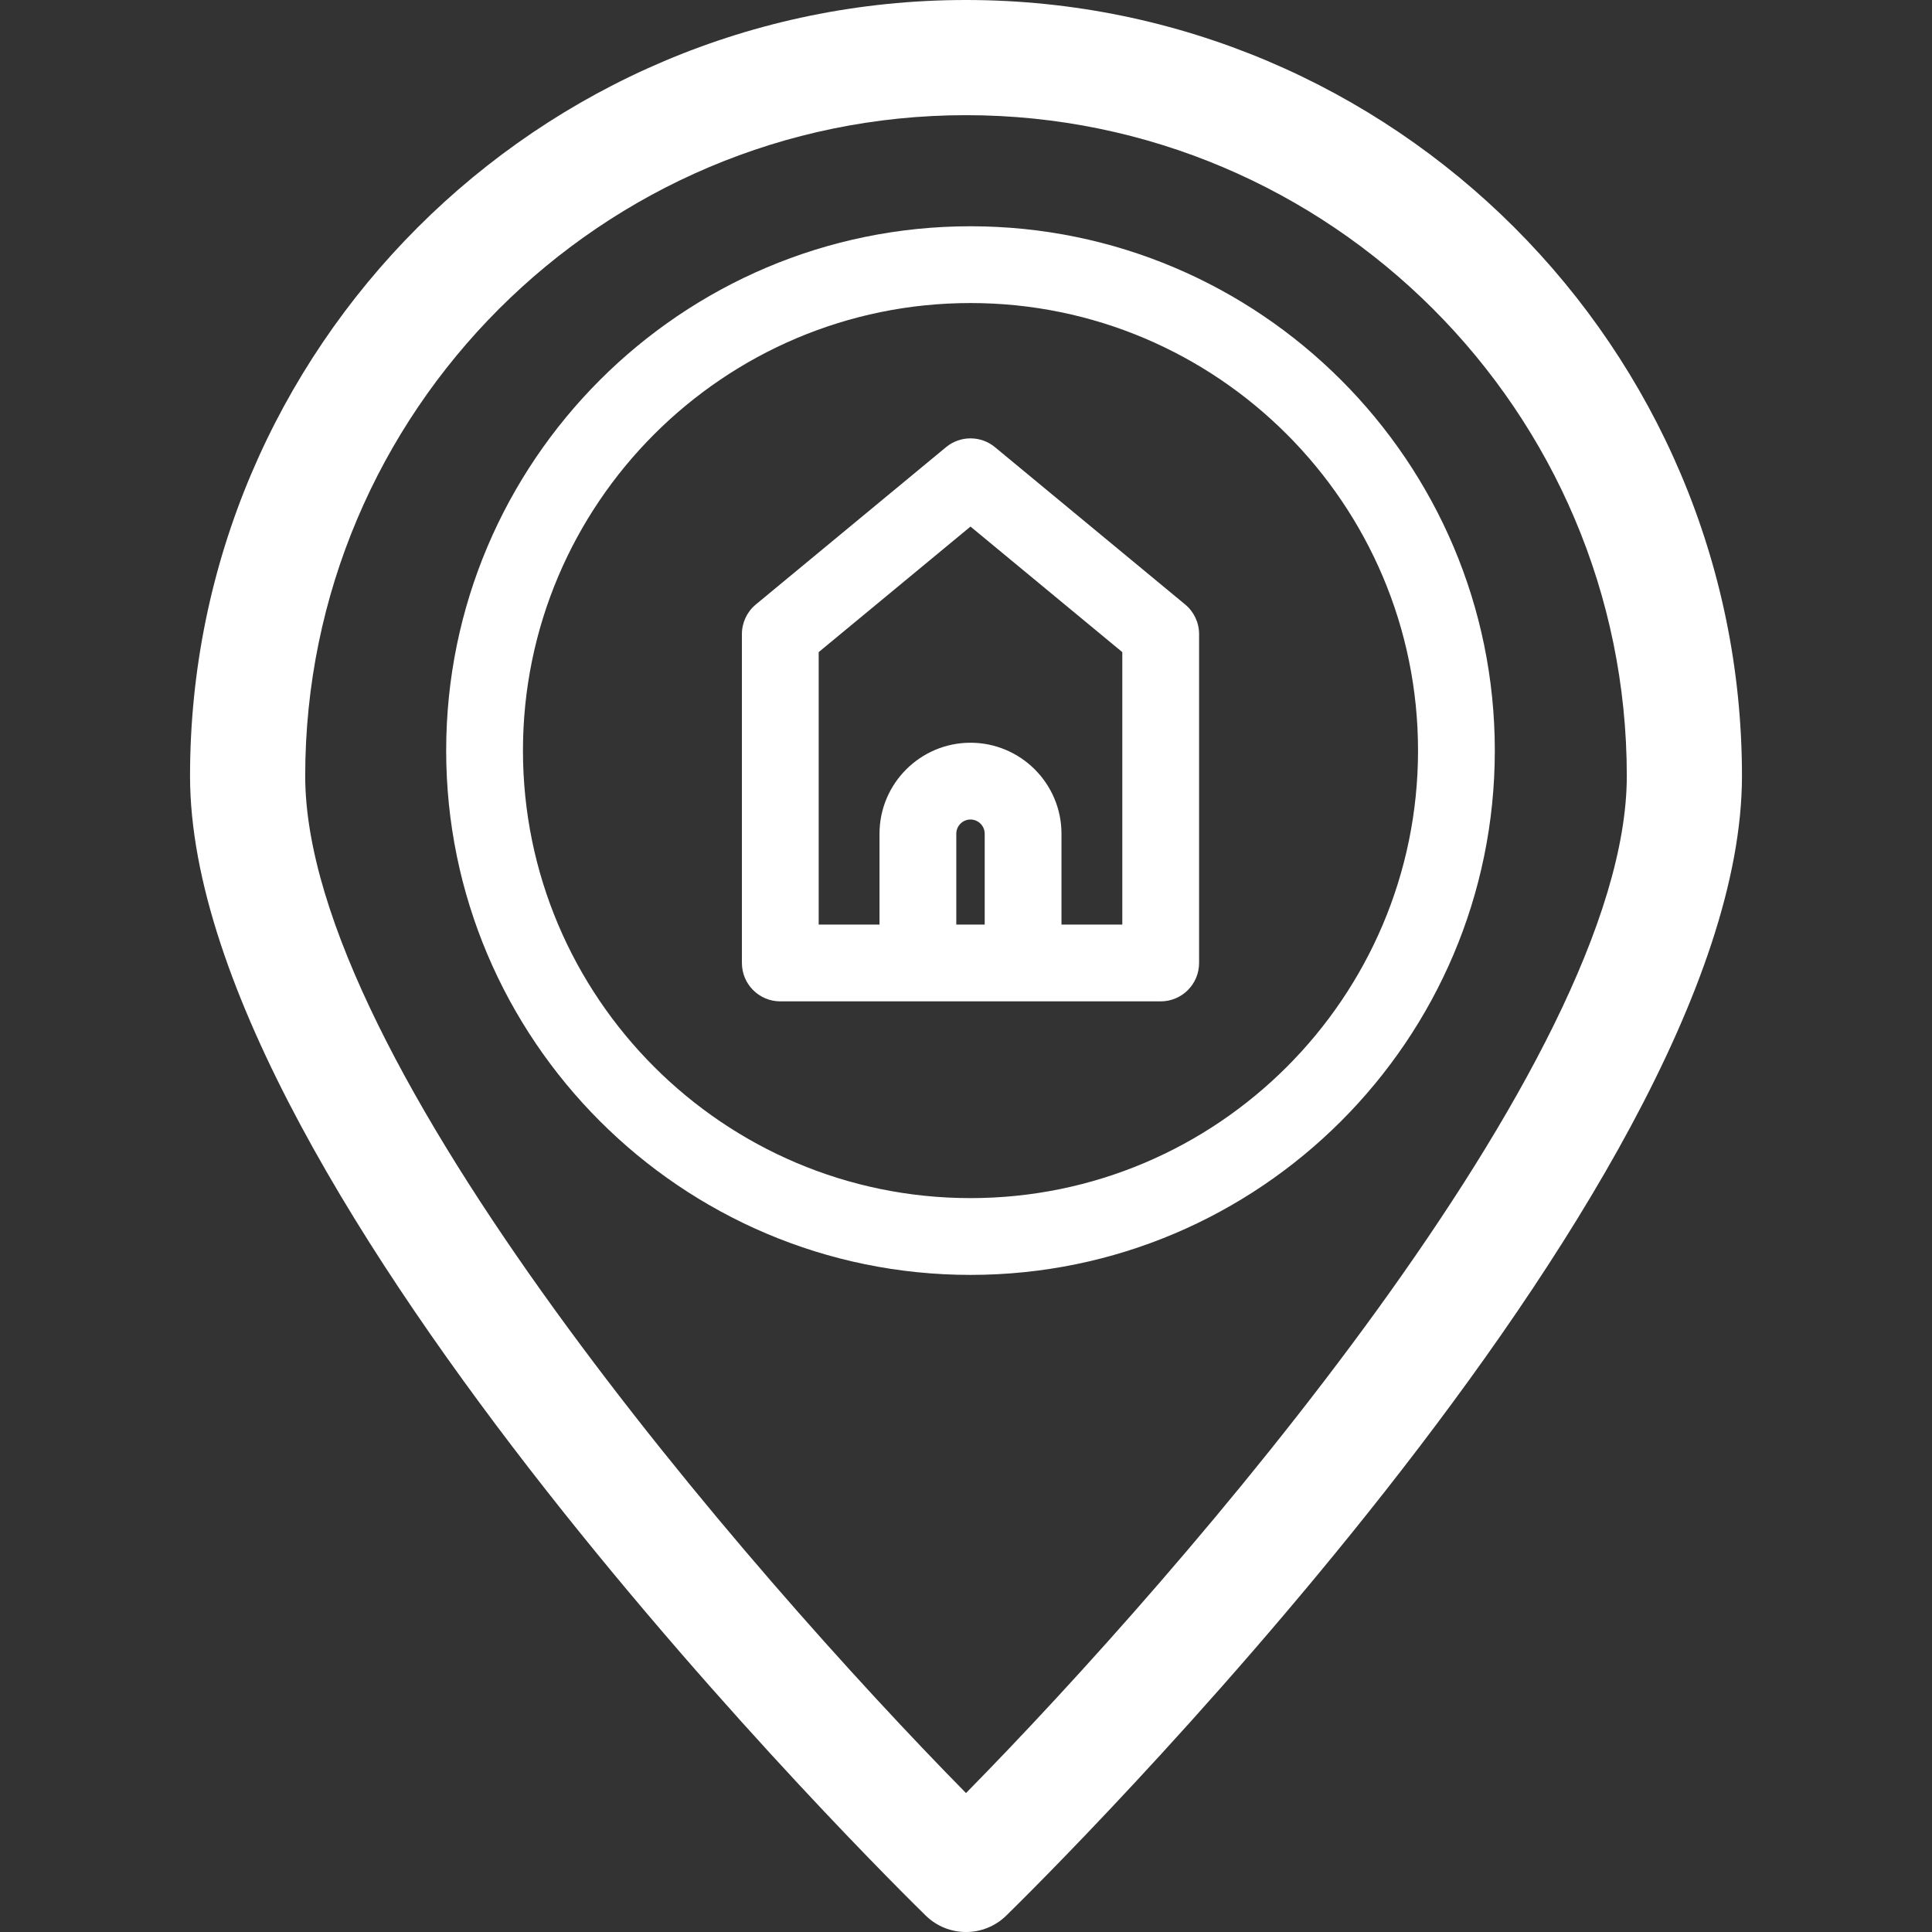 <svg  xmlns="http://www.w3.org/2000/svg" viewBox="0 0 251.627 251.627"><rect x="0" y="0" width="251.627" height="251.627" fill="#333333" stroke="none"/><g><path d="M154.357,78.728L129.585,58.24c-1.849-1.529-4.524-1.529-6.373,0L98.44,78.728c-1.148,0.95-1.813,2.363-1.813,3.853v42.838 c0,2.761,2.239,5,5,5h49.544c2.761,0,5-2.239,5-5V82.581C156.171,81.091,155.506,79.678,154.357,78.728z M128.248,120.419h-3.699 v-11.833c0-1.02,0.83-1.85,1.85-1.85s1.85,0.83,1.85,1.85V120.419z M146.171,120.419h-7.922v-11.833 c0-6.534-5.316-11.85-11.85-11.85s-11.85,5.316-11.85,11.85v11.833h-7.922V84.934l19.772-16.353l19.772,16.353V120.419z" fill="#ffffff"></path><path d="M126.399,29.469c-37.654,0-68.288,30.634-68.288,68.288s30.634,68.288,68.288,68.288s68.288-30.634,68.288-68.288 S164.052,29.469,126.399,29.469z M126.399,156.044c-32.14,0-58.288-26.148-58.288-58.288s26.148-58.288,58.288-58.288 s58.288,26.148,58.288,58.288S158.538,156.044,126.399,156.044z" fill="#ffffff"></path><path d="M125.814,0C70.087,0,24.751,45.336,24.751,101.063c0,54.208,91.91,144.608,95.822,148.43 c1.457,1.423,3.349,2.135,5.241,2.135c1.892,0,3.784-0.711,5.241-2.135c3.913-3.822,95.822-94.221,95.822-148.43 C226.876,45.336,181.54,0,125.814,0z M125.814,233.532c-28.179-28.644-86.063-95.199-86.063-132.47 C39.751,53.607,78.359,15,125.814,15s86.063,38.607,86.063,86.063C211.876,138.333,153.992,204.888,125.814,233.532z" fill="#ffffff"></path></g></svg>